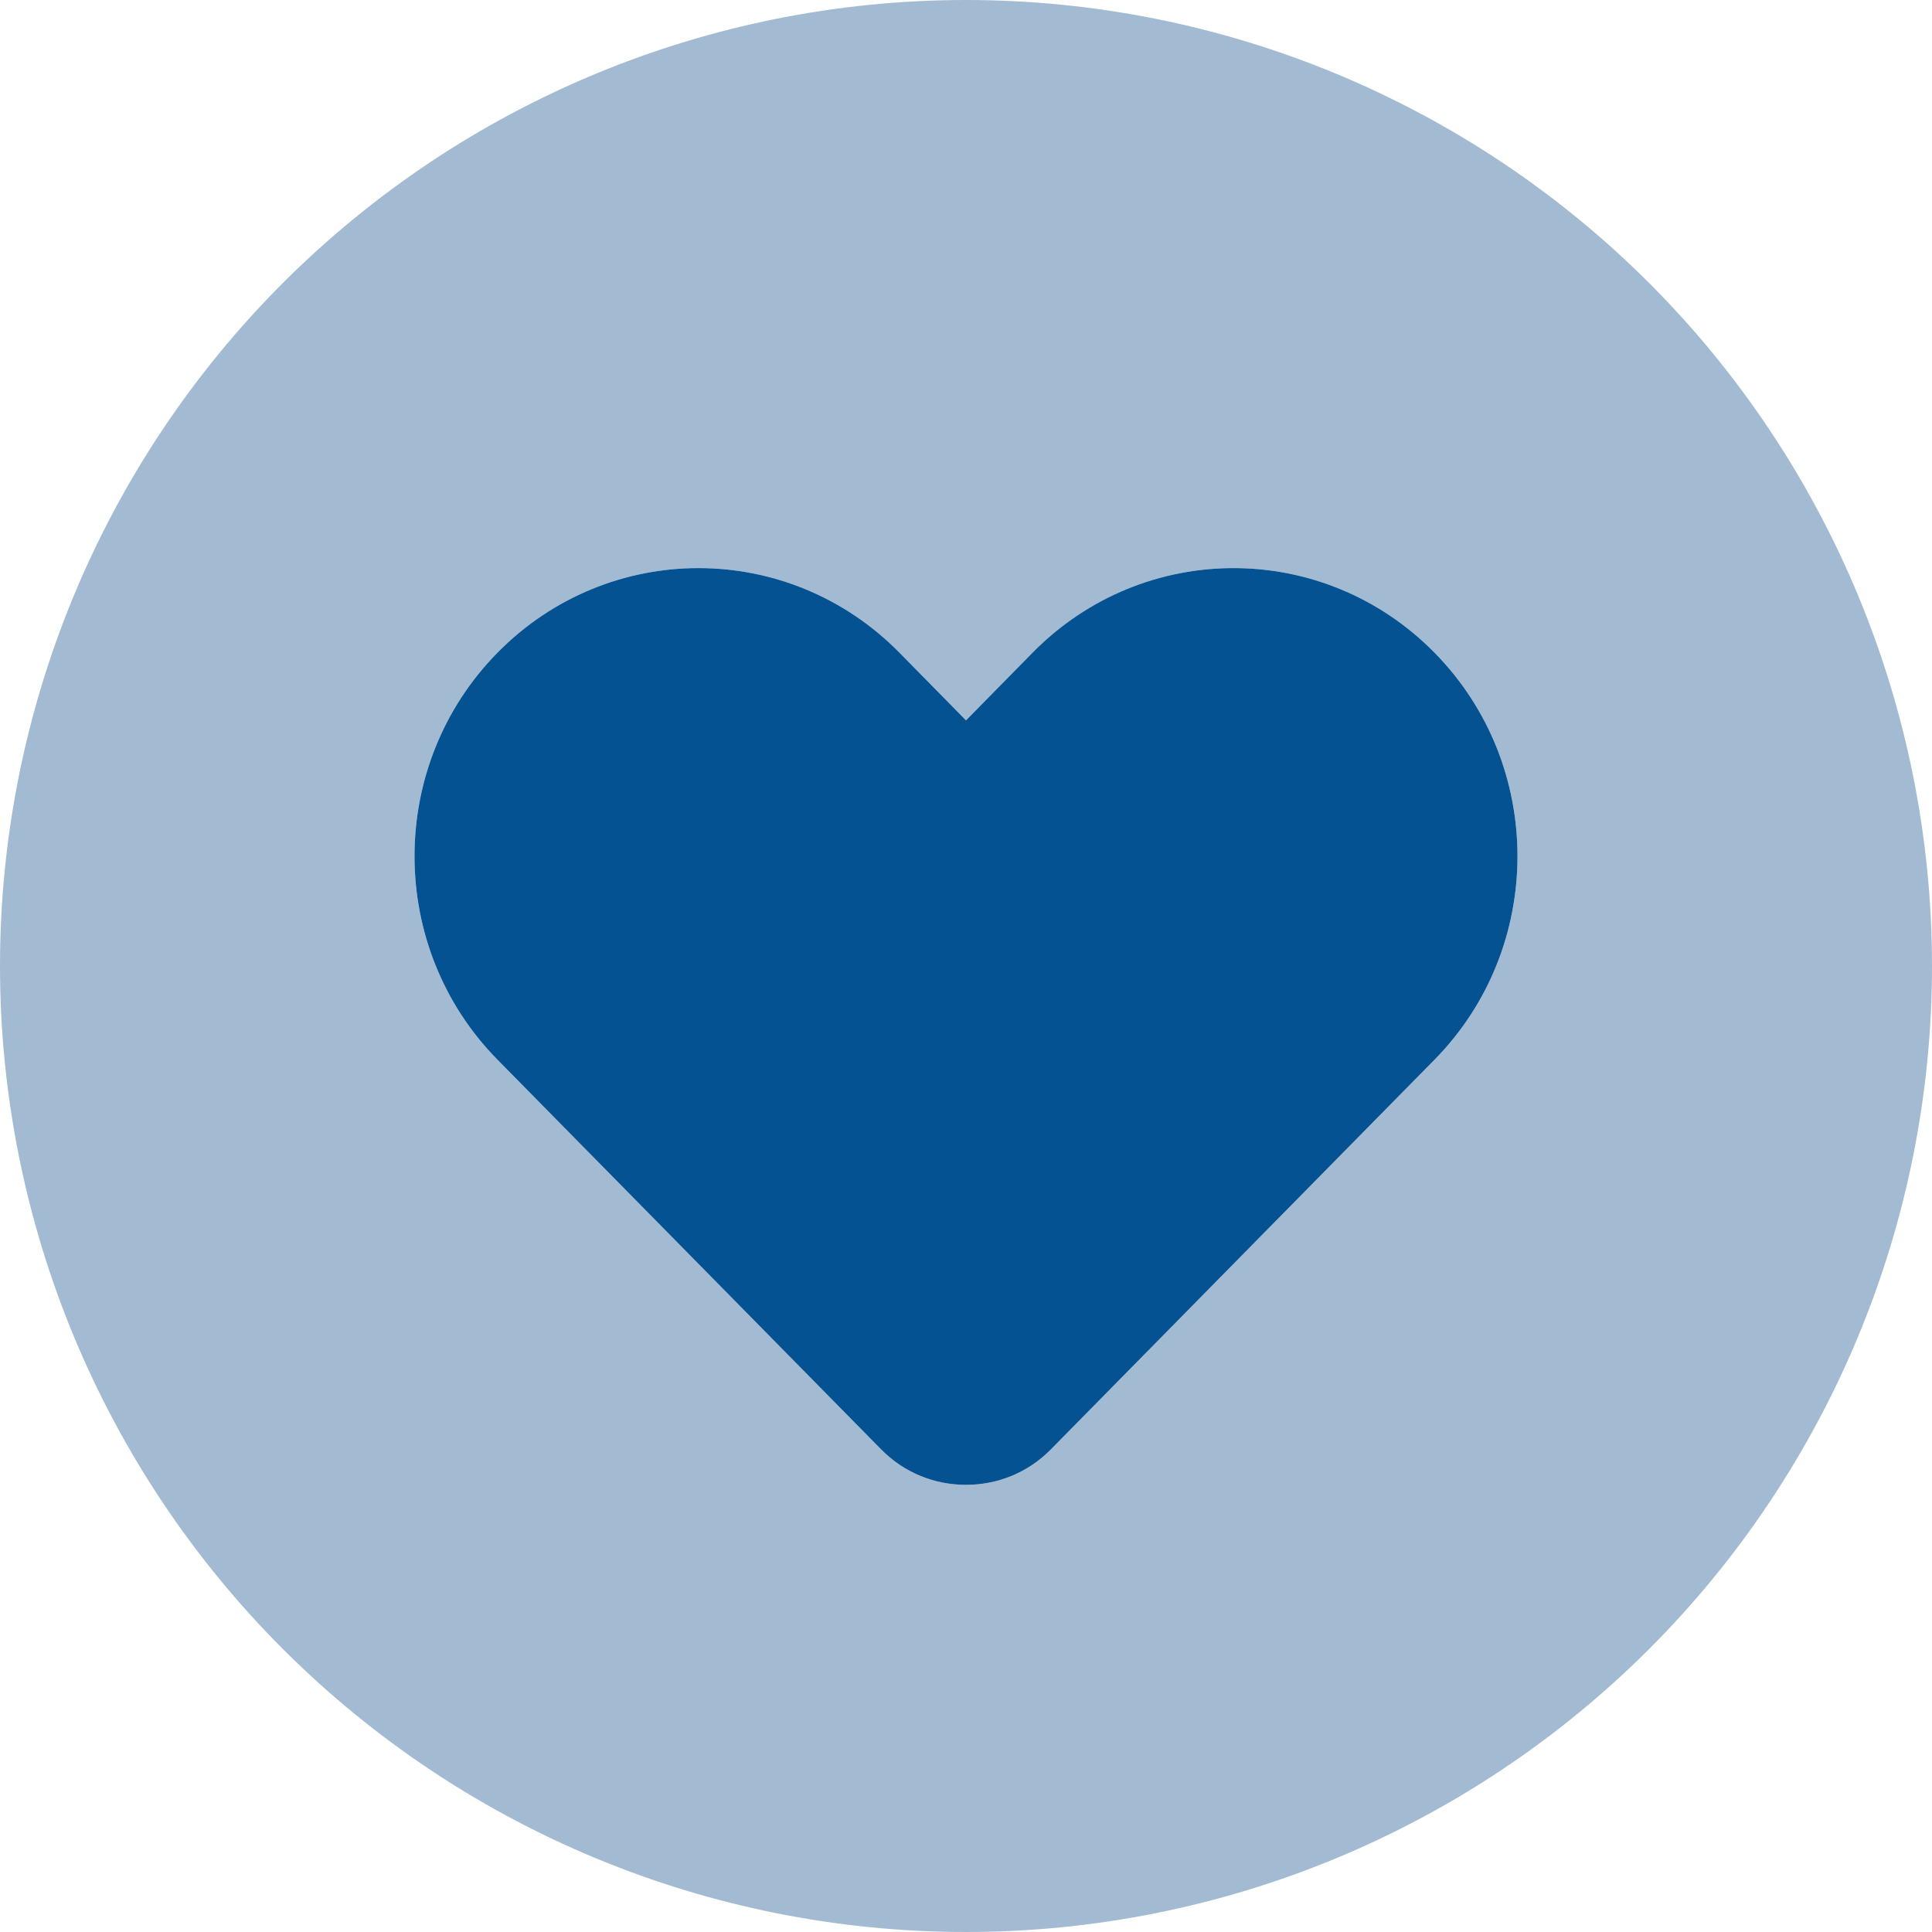 <svg width="512" height="512" viewBox="0 0 512 512" fill="none" xmlns="http://www.w3.org/2000/svg">
<g clip-path="url(#clip0_1_41)">
<path d="M256 512C323.895 512 389.01 485.029 437.019 437.019C485.029 389.01 512 323.895 512 256C512 188.105 485.029 122.99 437.019 74.981C389.01 26.971 323.895 0 256 0C188.105 0 122.99 26.971 74.981 74.981C26.971 122.99 0 188.105 0 256C0 323.895 26.971 389.01 74.981 437.019C122.99 485.029 188.105 512 256 512ZM131.9 280.9C102.5 251.1 102.5 202.7 131.9 172.9C161.3 143.1 208.9 143.1 238.3 172.9L256 190.9L273.7 172.9C303.1 143.1 350.7 143.1 380.1 172.9C409.5 202.7 409.5 251.1 380.1 280.9L278.5 384.1C272.3 390.4 264.2 393.5 256 393.5C247.8 393.5 239.7 390.4 233.5 384.1L131.9 280.9Z" fill="#A3BAD3"/>
<path d="M131.9 172.9C102.5 202.7 102.5 251.1 131.9 280.9L233.5 384.1C239.7 390.4 247.8 393.5 256 393.5C264.2 393.5 272.3 390.4 278.5 384.1L380.1 280.9C409.5 251.1 409.5 202.7 380.1 172.9C350.7 143.1 303.1 143.1 273.7 172.9L256 190.9L238.3 172.9C208.9 143.1 161.3 143.1 131.9 172.9Z" fill="#045291"/>
</g>
<defs>
<clipPath id="clip0_1_41">
<rect width="512" height="512" fill="white"/>
</clipPath>
</defs>
</svg>
